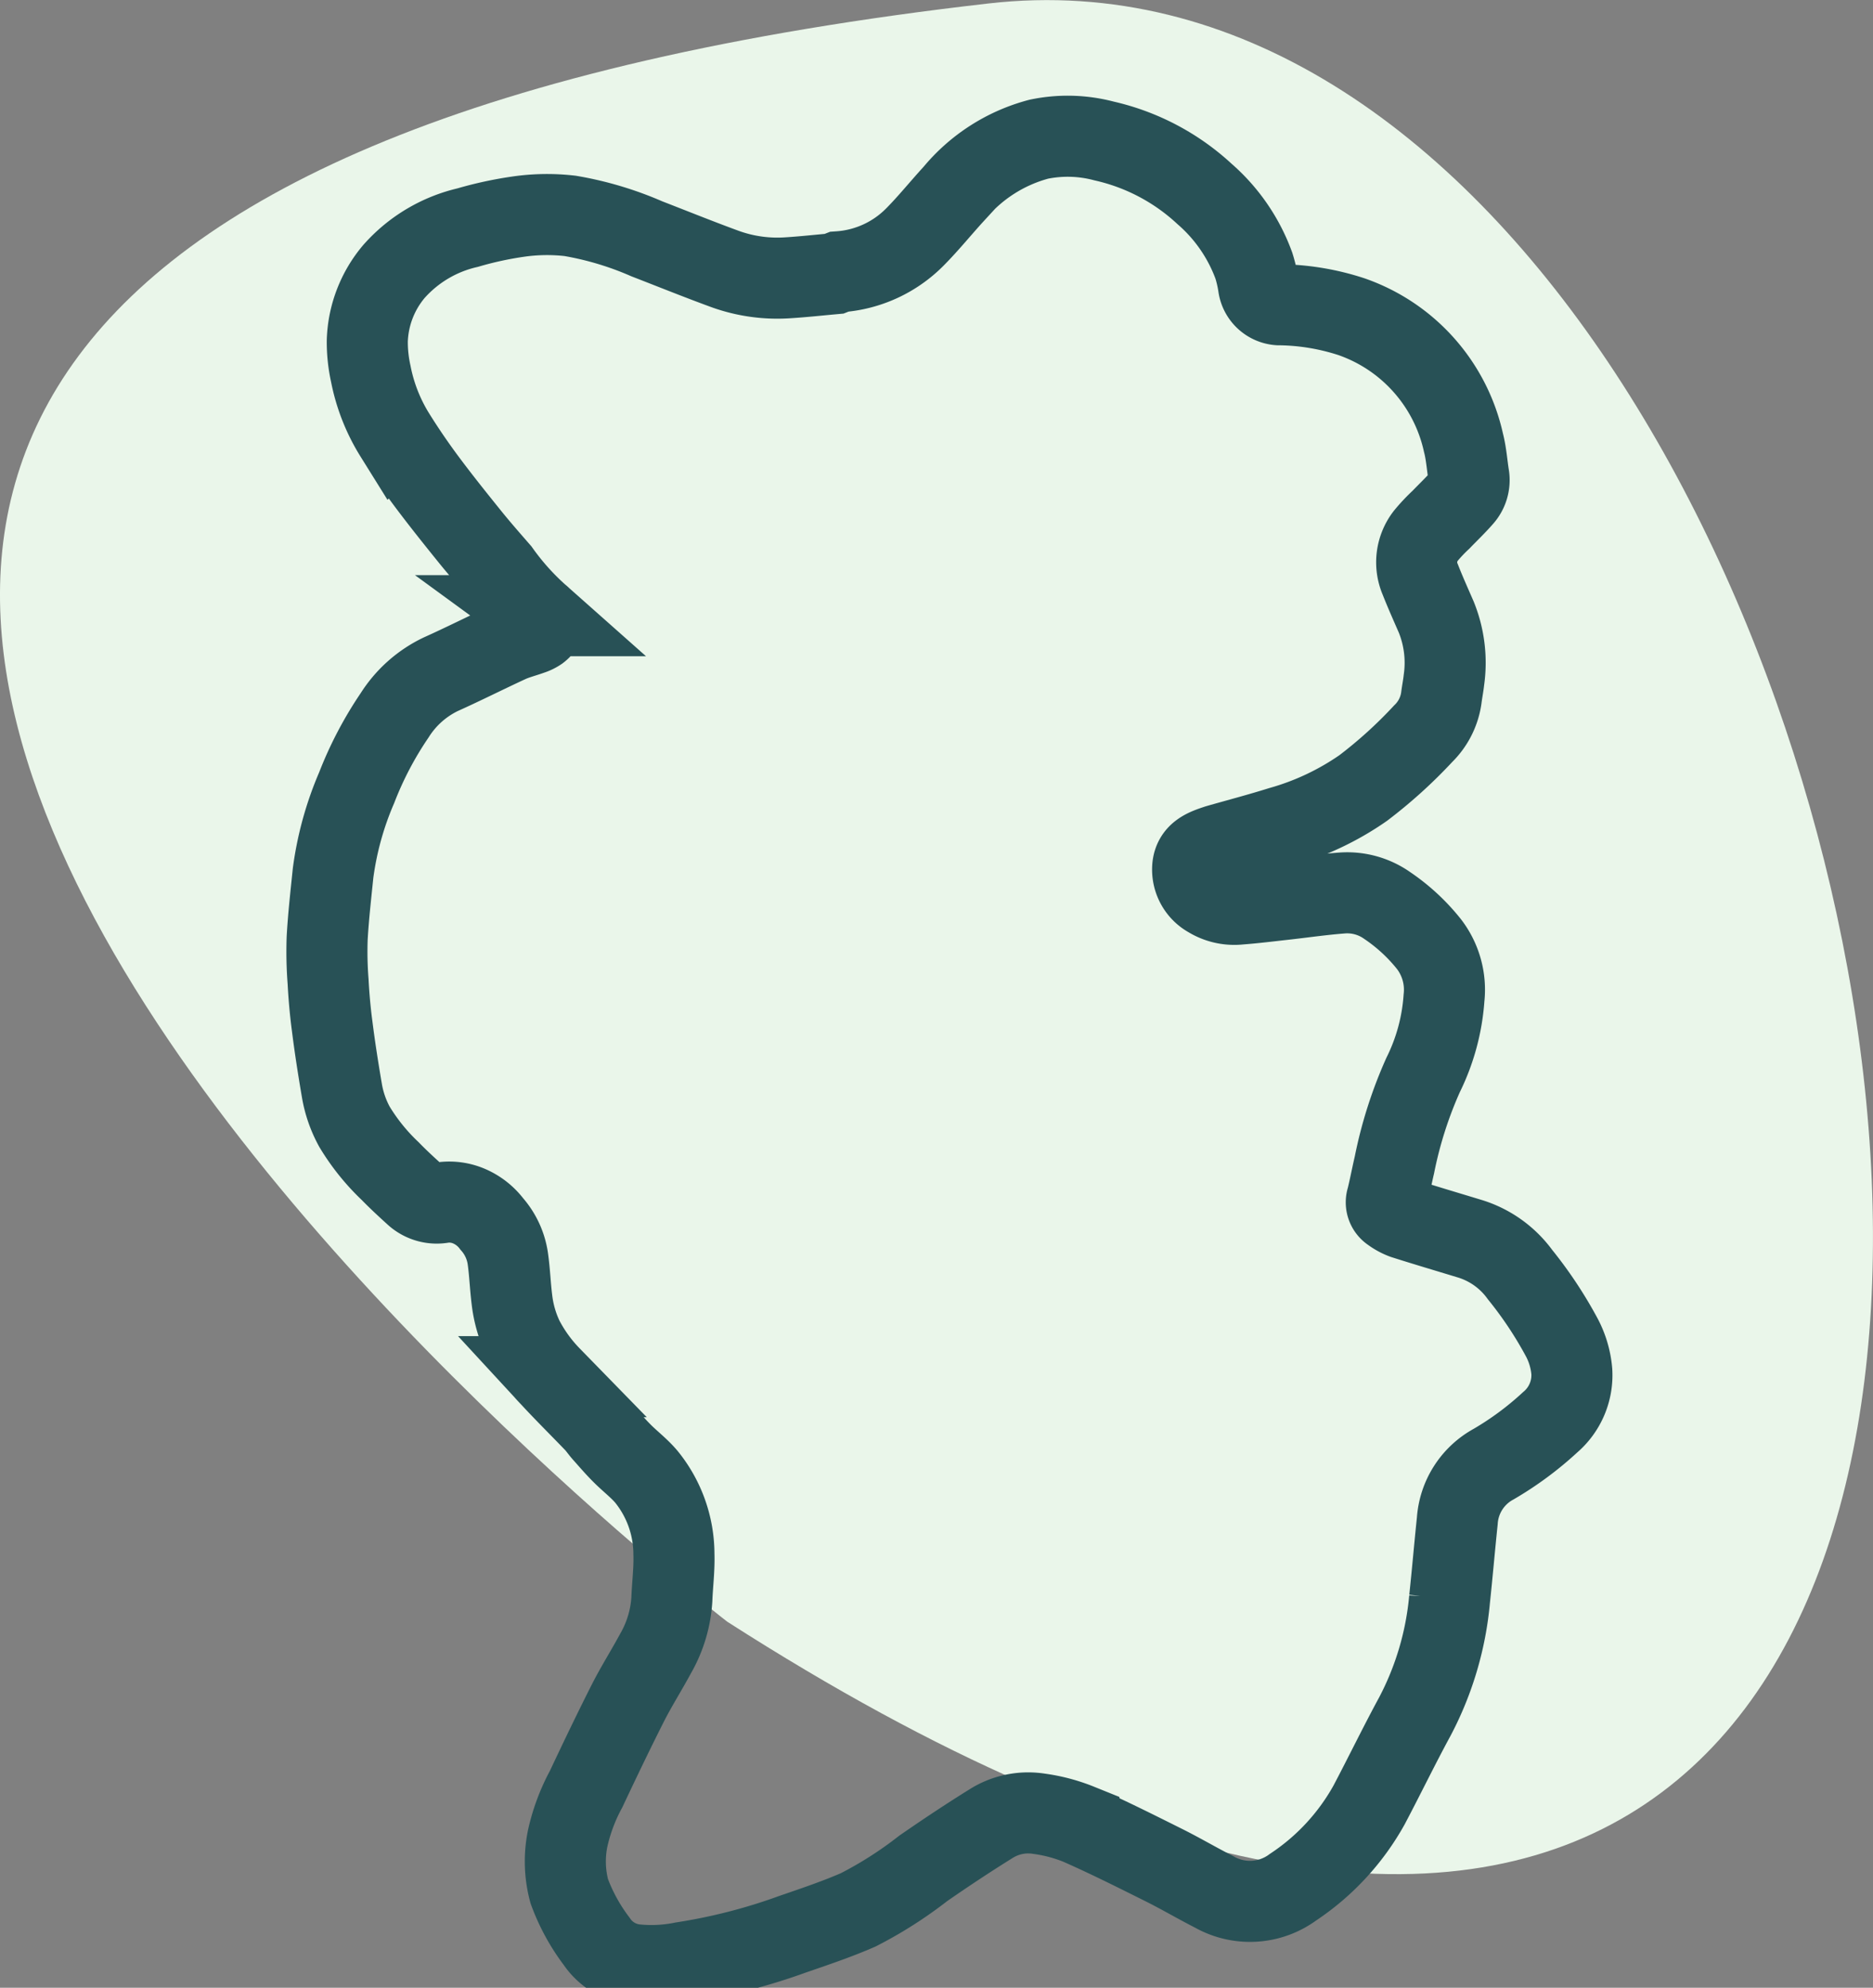 <svg xmlns="http://www.w3.org/2000/svg" xmlns:xlink="http://www.w3.org/1999/xlink" width="57.766" height="61.294" viewBox="0 0 57.766 61.294">
  <rect x="0" y="0" width="57.766" height="61.294" fill="#808080" stroke="none"/>
  <defs>
    <clipPath id="clip-path">
      <path id="Tracé_12" data-name="Tracé 12" d="M0-51.464H57.766v-61.294H0Z" transform="translate(0 112.758)" fill="none"/>
    </clipPath>
  </defs>
  <g id="Groupe_9" data-name="Groupe 9" transform="translate(0 112.758)">
    <g id="Groupe_8" data-name="Groupe 8" transform="translate(0 -112.758)" clip-path="url(#clip-path)">
      <g id="Groupe_6" data-name="Groupe 6" transform="translate(0 0)">
        <path id="Tracé_10" data-name="Tracé 10" d="M-18.834-41.987s-55.474-42.634,8.055-49.9c30.728-3.516,44.6,83.655-8.055,49.9" transform="translate(41.265 91.994)" fill="#eaf6ea"/>
      </g>
      <g id="Groupe_7" data-name="Groupe 7" transform="translate(10.076 4.198)">
        <path id="Tracé_11" data-name="Tracé 11" d="M-13.27-3.512a3.64,3.64,0,0,0,2.328-1.063c.428-.43.809-.906,1.22-1.353A5.071,5.071,0,0,1-7.11-7.6,4.377,4.377,0,0,1-5.1-7.545,6.74,6.74,0,0,1-2-5.911,5.364,5.364,0,0,1-.479-3.7a4.081,4.081,0,0,1,.143.62.679.679,0,0,0,.62.585,7.418,7.418,0,0,1,2.245.368A5.329,5.329,0,0,1,5.984,1.753c.088.335.11.687.165,1.031a.788.788,0,0,1-.2.665c-.208.238-.438.456-.657.684a5.157,5.157,0,0,0-.476.506A1.331,1.331,0,0,0,4.654,5.98c.153.39.325.772.492,1.156a3.751,3.751,0,0,1,.237,1.938c-.02.186-.058.37-.081.556a1.907,1.907,0,0,1-.557,1.1,14.413,14.413,0,0,1-1.853,1.678,8.473,8.473,0,0,1-2.543,1.2c-.639.2-1.287.371-1.931.554-.031.009-.061.02-.092.03-.326.111-.651.241-.69.642a.973.973,0,0,0,.5.94,1.494,1.494,0,0,0,.949.211c.457-.034.912-.092,1.367-.142.6-.067,1.2-.155,1.809-.2a2.137,2.137,0,0,1,1.374.388,5.785,5.785,0,0,1,1.291,1.195,2.31,2.31,0,0,1,.459,1.656,6.335,6.335,0,0,1-.644,2.373,12.979,12.979,0,0,0-.885,2.774c-.081.345-.146.694-.231,1.038a.345.345,0,0,0,.138.406,1.572,1.572,0,0,0,.386.21c.669.213,1.342.412,2.013.616a3,3,0,0,1,1.568,1.112A12.48,12.48,0,0,1,9,29.316,2.735,2.735,0,0,1,9.327,30.4a1.907,1.907,0,0,1-.669,1.566,9.918,9.918,0,0,1-1.742,1.289,2.156,2.156,0,0,0-1.121,1.752c-.084.8-.152,1.607-.238,2.41a9.617,9.617,0,0,1-1.075,3.63c-.486.895-.93,1.813-1.405,2.713A7.282,7.282,0,0,1,.729,46.3a2.235,2.235,0,0,1-2.436.144c-.522-.266-1.029-.565-1.554-.827-.865-.431-1.729-.866-2.614-1.255A5.1,5.1,0,0,0-7.1,44.037a2.146,2.146,0,0,0-1.489.308c-.707.439-1.4.9-2.085,1.374A12.489,12.489,0,0,1-12.682,47c-.666.291-1.36.522-2.048.76a17.869,17.869,0,0,1-3.369.861,4.817,4.817,0,0,1-1.483.068,1.66,1.66,0,0,1-1.168-.722,5.944,5.944,0,0,1-.843-1.542,3.535,3.535,0,0,1-.051-1.62,5.852,5.852,0,0,1,.57-1.528c.42-.891.845-1.779,1.29-2.658.264-.52.578-1.014.855-1.528a3.813,3.813,0,0,0,.5-1.669c.018-.462.079-.925.064-1.386a3.8,3.8,0,0,0-.845-2.385c-.223-.267-.509-.482-.756-.73-.2-.2-.379-.409-.564-.617-.1-.109-.179-.233-.28-.338-.451-.47-.916-.928-1.358-1.407a4.937,4.937,0,0,1-.847-1.171,3.8,3.8,0,0,1-.346-1.2c-.053-.42-.067-.845-.126-1.263a2.06,2.06,0,0,0-.495-1.075,1.744,1.744,0,0,0-.687-.543,1.55,1.55,0,0,0-.819-.12,1,1,0,0,1-.858-.235c-.262-.238-.523-.478-.77-.732a6.528,6.528,0,0,1-1.1-1.365,3.546,3.546,0,0,1-.391-1.128c-.113-.661-.217-1.324-.3-1.988-.06-.452-.1-.907-.124-1.361a11.881,11.881,0,0,1-.029-1.334c.037-.671.114-1.34.182-2.01a9.923,9.923,0,0,1,.728-2.636,11.115,11.115,0,0,1,1.173-2.236A3.438,3.438,0,0,1-25.559,8.9c.706-.317,1.4-.668,2.1-.991.218-.1.455-.158.682-.24a.914.914,0,0,0,.239-.115c.2-.154.207-.323.018-.461A8.062,8.062,0,0,1-23.743,5.73c-.311-.357-.623-.712-.92-1.08-.456-.565-.909-1.131-1.343-1.713-.34-.457-.664-.93-.965-1.413a5.586,5.586,0,0,1-.743-1.887,4.525,4.525,0,0,1-.108-1.027A3.484,3.484,0,0,1-27-3.521a4.339,4.339,0,0,1,2.273-1.352A11.239,11.239,0,0,1-23.18-5.21a6.2,6.2,0,0,1,1.612-.025,10.146,10.146,0,0,1,2.366.707c.8.31,1.6.633,2.414.931a4.752,4.752,0,0,0,1.963.269c.467-.03.933-.081,1.4-.123Z" transform="translate(29.074 7.694)" fill="none" stroke="#285156" stroke-width="2.5"/>
      </g>
    </g>
  </g>
</svg>
